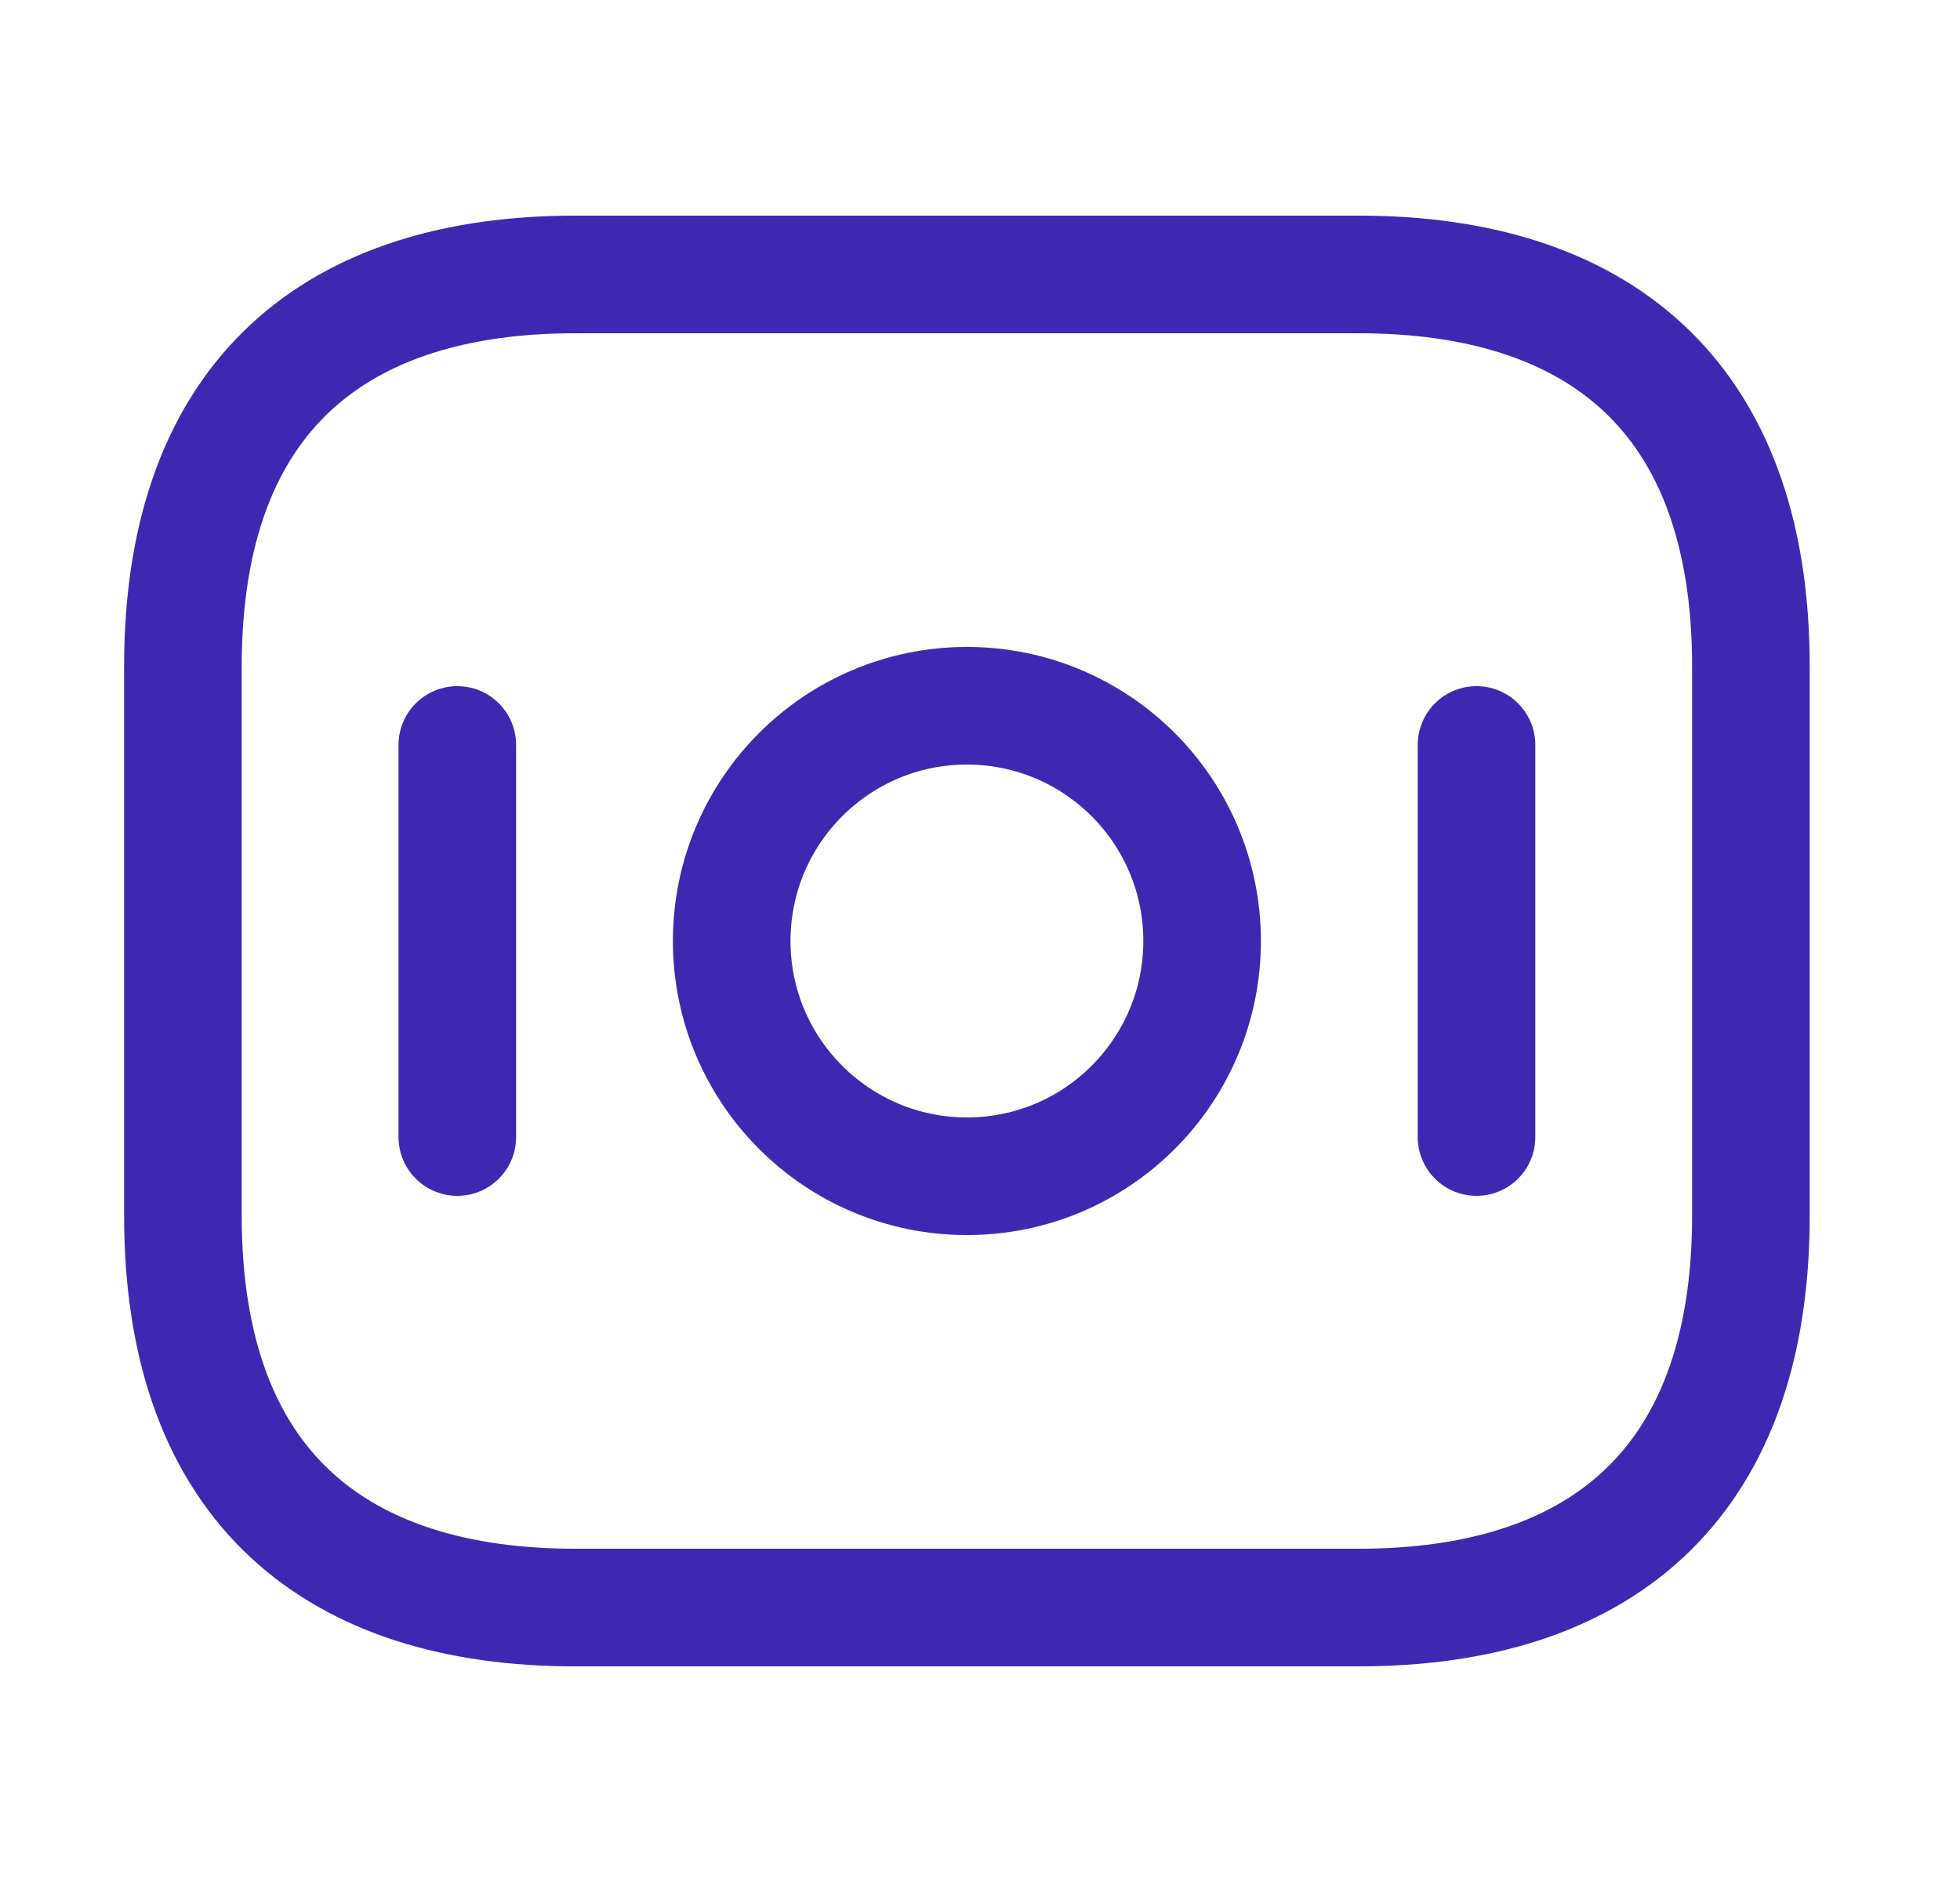 <svg width="25" height="24" viewBox="0 0 25 24" fill="none" xmlns="http://www.w3.org/2000/svg">
<g id="vuesax/linear/money">
<path id="Vector" d="M17.333 20.5H7.333C4.333 20.5 2.333 19 2.333 15.5V8.5C2.333 5 4.333 3.5 7.333 3.5H17.333C20.333 3.5 22.333 5 22.333 8.5V15.5C22.333 19 20.333 20.5 17.333 20.5Z" stroke="#3F28B1" stroke-width="1.5" stroke-miterlimit="10" stroke-linecap="round" stroke-linejoin="round"/>
<path id="Vector_2" d="M12.333 15C13.99 15 15.333 13.657 15.333 12C15.333 10.343 13.99 9 12.333 9C10.677 9 9.333 10.343 9.333 12C9.333 13.657 10.677 15 12.333 15Z" stroke="#3F28B1" stroke-width="1.5" stroke-miterlimit="10" stroke-linecap="round" stroke-linejoin="round"/>
<path id="Vector_3" d="M5.833 9.5V14.5" stroke="#3F28B1" stroke-width="1.5" stroke-miterlimit="10" stroke-linecap="round" stroke-linejoin="round"/>
<path id="Vector_4" d="M18.833 9.5V14.5" stroke="#3F28B1" stroke-width="1.5" stroke-miterlimit="10" stroke-linecap="round" stroke-linejoin="round"/>
</g>
</svg>
